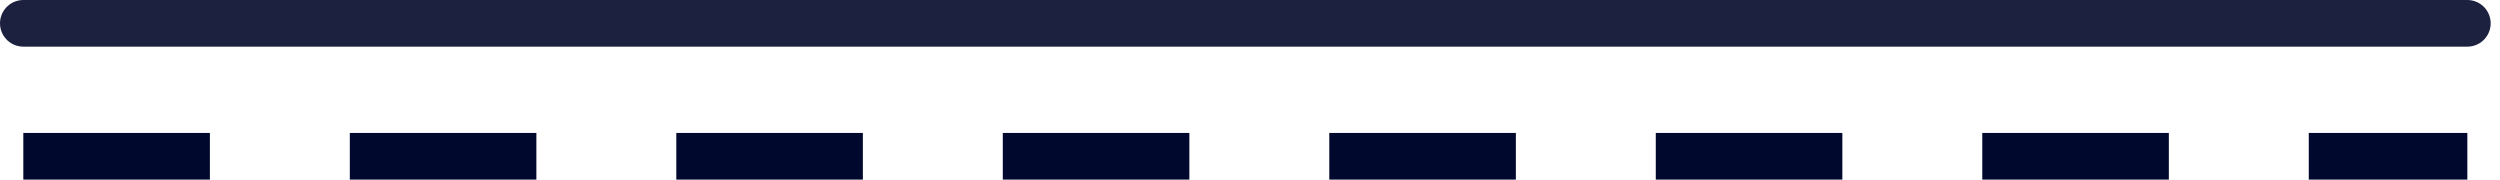 <?xml version="1.0" encoding="utf-8"?>
<!-- Generator: Adobe Illustrator 27.0.0, SVG Export Plug-In . SVG Version: 6.00 Build 0)  -->
<svg version="1.1" id="Layer_2_00000049197406139490903090000002552994459690756492_"
	 xmlns="http://www.w3.org/2000/svg" xmlns:xlink="http://www.w3.org/1999/xlink" x="0px" y="0px" viewBox="0 0 107.2 7.7"
	 style="enable-background:new 0 0 107.2 7.7;" xml:space="preserve">
<style type="text/css">
	.st0{fill:none;stroke:#00082E;stroke-width:2;stroke-miterlimit:8;stroke-dasharray:0,0,8,6;}
	.st1{fill:none;stroke:#1C2140;stroke-width:2;stroke-linecap:round;stroke-linejoin:round;}
</style>
<g id="Layer_1-2">
	<g>
		<line class="st0" x1="1" y1="6.7" x2="105.8" y2="6.7"/>
		<line class="st1" x1="1" y1="1" x2="105.8" y2="1"/>
	</g>
</g>
</svg>
